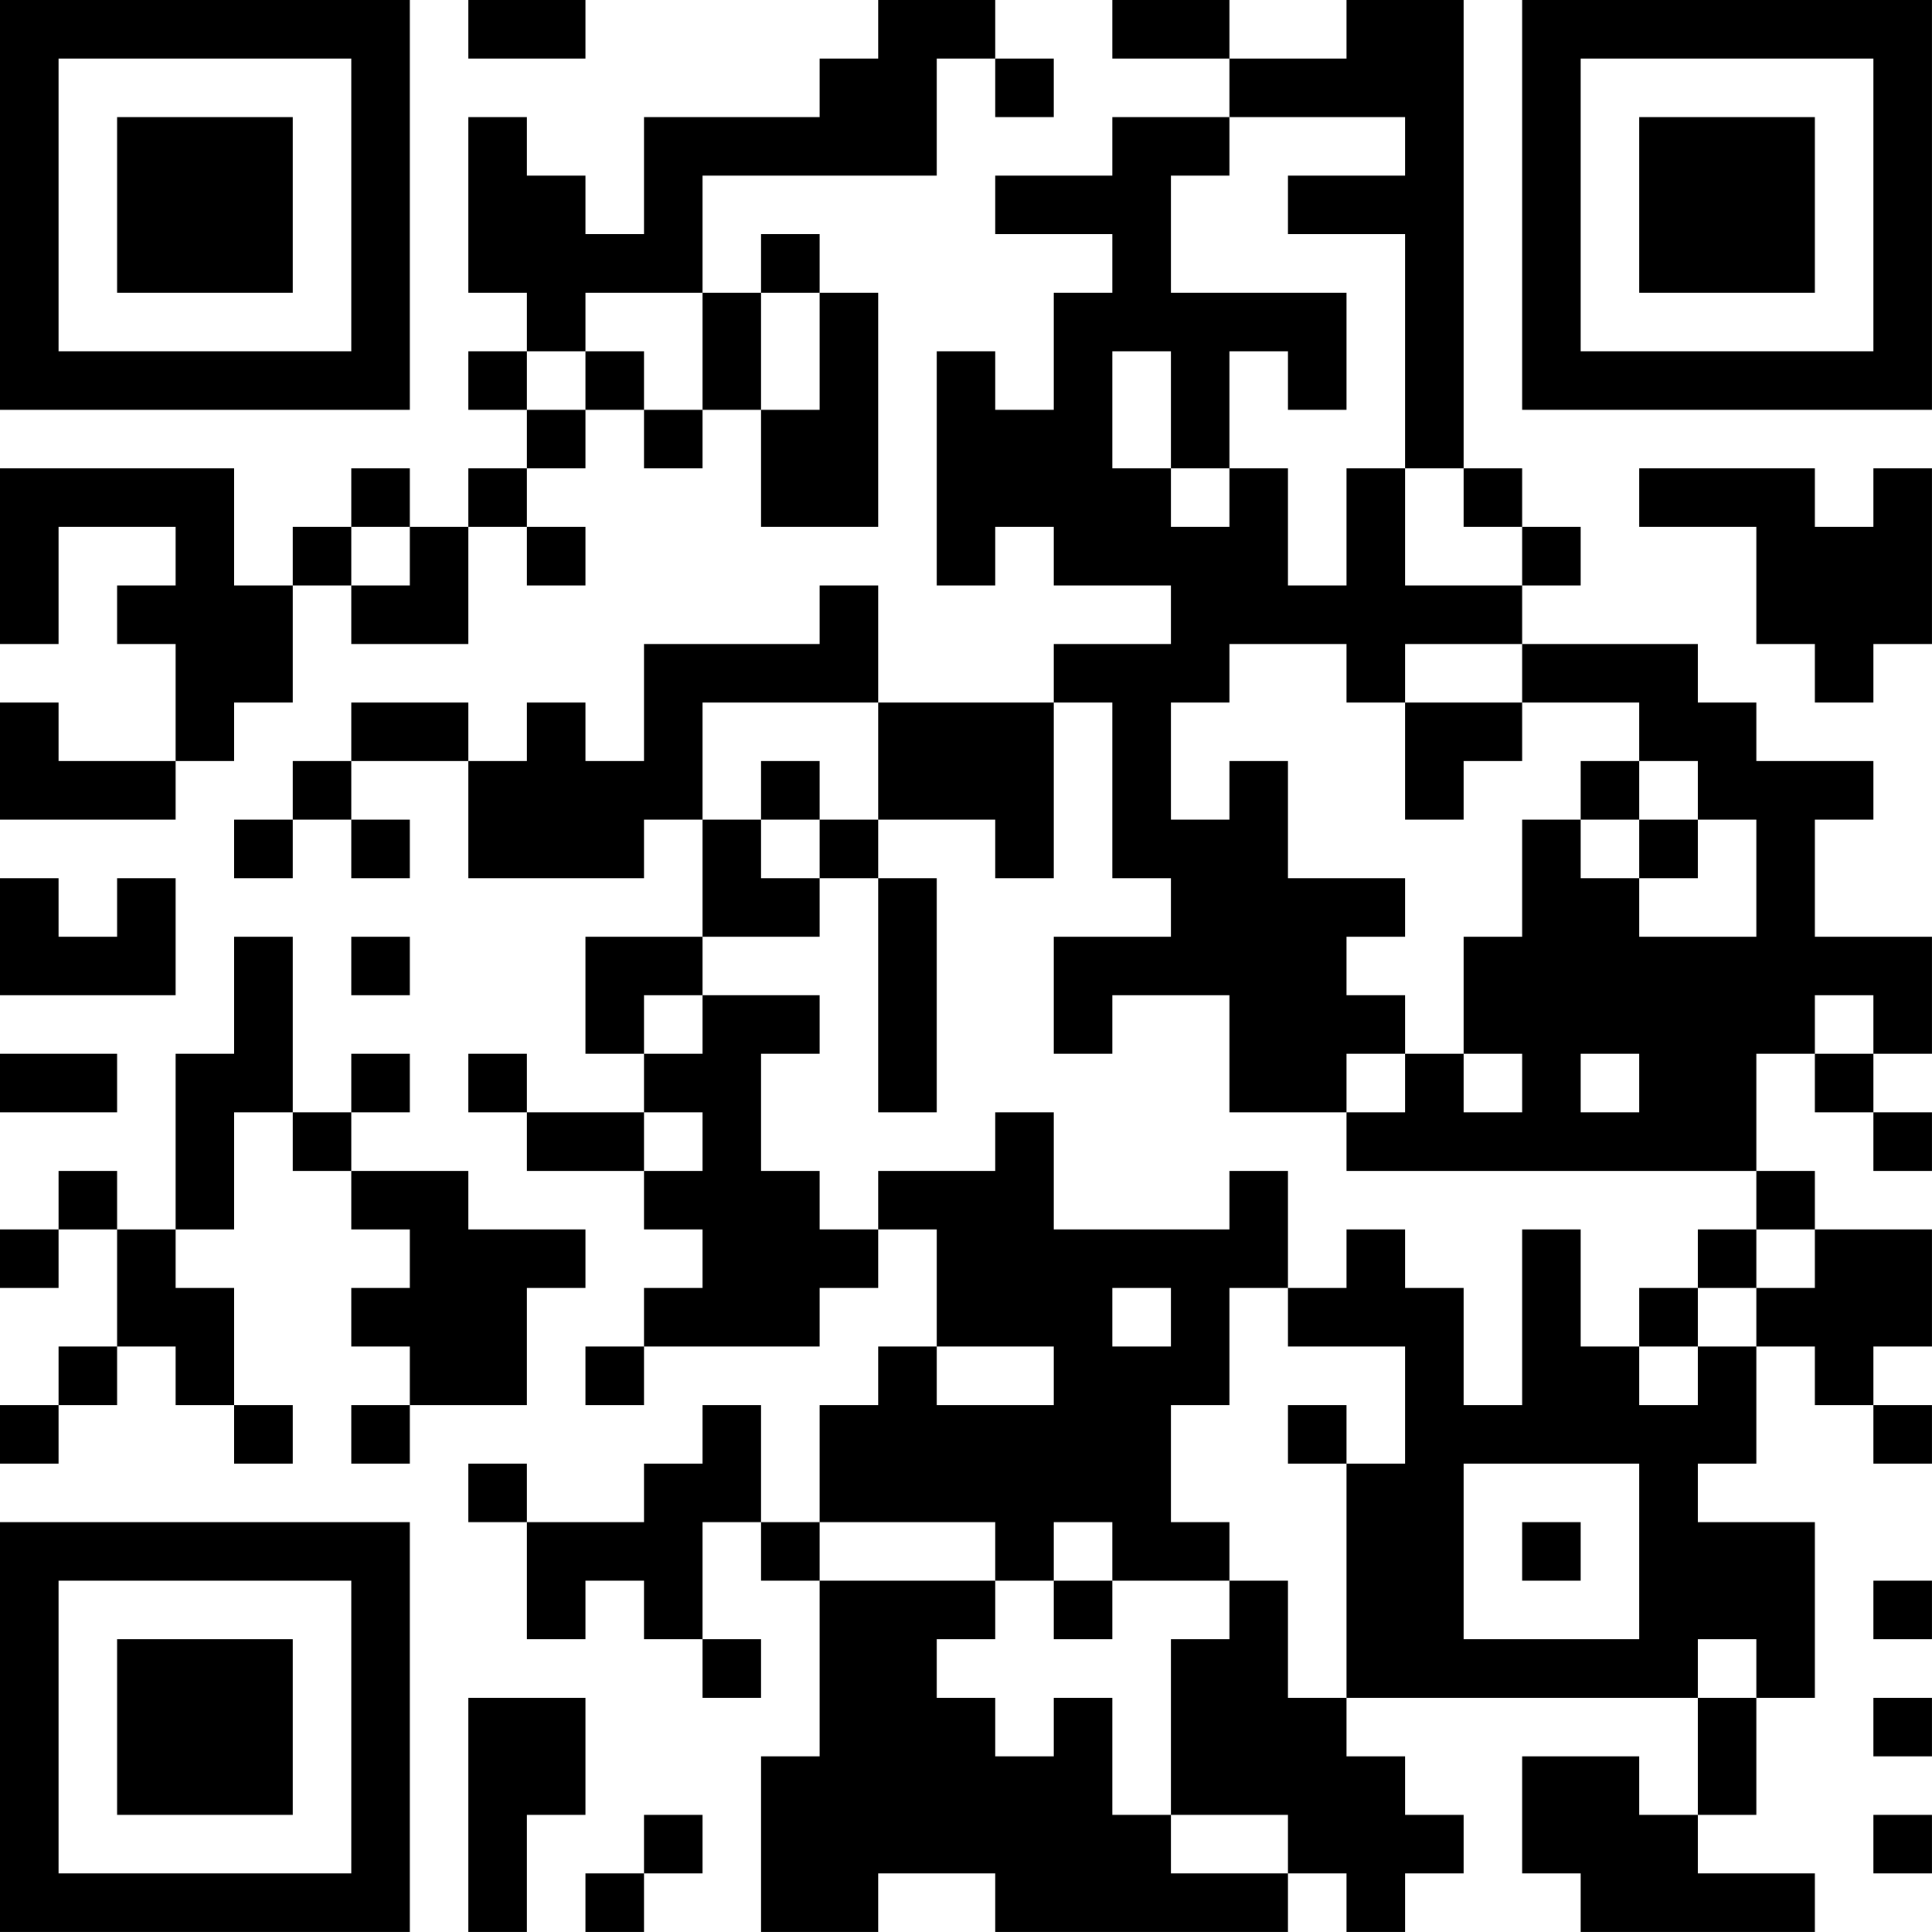 <?xml version="1.0" encoding="UTF-8"?>
<svg xmlns="http://www.w3.org/2000/svg" version="1.1" width="400" height="400" viewBox="0 0 400 400"><rect x="0" y="0" width="400" height="400" fill="#ffffff"/><g transform="scale(12.121)"><g transform="translate(0,0)"><path fill-rule="evenodd" d="M8 0L8 1L10 1L10 0ZM15 0L15 1L14 1L14 2L11 2L11 4L10 4L10 3L9 3L9 2L8 2L8 5L9 5L9 6L8 6L8 7L9 7L9 8L8 8L8 9L7 9L7 8L6 8L6 9L5 9L5 10L4 10L4 8L0 8L0 11L1 11L1 9L3 9L3 10L2 10L2 11L3 11L3 13L1 13L1 12L0 12L0 14L3 14L3 13L4 13L4 12L5 12L5 10L6 10L6 11L8 11L8 9L9 9L9 10L10 10L10 9L9 9L9 8L10 8L10 7L11 7L11 8L12 8L12 7L13 7L13 9L15 9L15 5L14 5L14 4L13 4L13 5L12 5L12 3L16 3L16 1L17 1L17 2L18 2L18 1L17 1L17 0ZM19 0L19 1L21 1L21 2L19 2L19 3L17 3L17 4L19 4L19 5L18 5L18 7L17 7L17 6L16 6L16 10L17 10L17 9L18 9L18 10L20 10L20 11L18 11L18 12L15 12L15 10L14 10L14 11L11 11L11 13L10 13L10 12L9 12L9 13L8 13L8 12L6 12L6 13L5 13L5 14L4 14L4 15L5 15L5 14L6 14L6 15L7 15L7 14L6 14L6 13L8 13L8 15L11 15L11 14L12 14L12 16L10 16L10 18L11 18L11 19L9 19L9 18L8 18L8 19L9 19L9 20L11 20L11 21L12 21L12 22L11 22L11 23L10 23L10 24L11 24L11 23L14 23L14 22L15 22L15 21L16 21L16 23L15 23L15 24L14 24L14 26L13 26L13 24L12 24L12 25L11 25L11 26L9 26L9 25L8 25L8 26L9 26L9 28L10 28L10 27L11 27L11 28L12 28L12 29L13 29L13 28L12 28L12 26L13 26L13 27L14 27L14 30L13 30L13 33L15 33L15 32L17 32L17 33L22 33L22 32L23 32L23 33L24 33L24 32L25 32L25 31L24 31L24 30L23 30L23 29L29 29L29 31L28 31L28 30L26 30L26 32L27 32L27 33L31 33L31 32L29 32L29 31L30 31L30 29L31 29L31 26L29 26L29 25L30 25L30 23L31 23L31 24L32 24L32 25L33 25L33 24L32 24L32 23L33 23L33 21L31 21L31 20L30 20L30 18L31 18L31 19L32 19L32 20L33 20L33 19L32 19L32 18L33 18L33 16L31 16L31 14L32 14L32 13L30 13L30 12L29 12L29 11L26 11L26 10L27 10L27 9L26 9L26 8L25 8L25 0L23 0L23 1L21 1L21 0ZM21 2L21 3L20 3L20 5L23 5L23 7L22 7L22 6L21 6L21 8L20 8L20 6L19 6L19 8L20 8L20 9L21 9L21 8L22 8L22 10L23 10L23 8L24 8L24 10L26 10L26 9L25 9L25 8L24 8L24 4L22 4L22 3L24 3L24 2ZM10 5L10 6L9 6L9 7L10 7L10 6L11 6L11 7L12 7L12 5ZM13 5L13 7L14 7L14 5ZM28 8L28 9L30 9L30 11L31 11L31 12L32 12L32 11L33 11L33 8L32 8L32 9L31 9L31 8ZM6 9L6 10L7 10L7 9ZM21 11L21 12L20 12L20 14L21 14L21 13L22 13L22 15L24 15L24 16L23 16L23 17L24 17L24 18L23 18L23 19L21 19L21 17L19 17L19 18L18 18L18 16L20 16L20 15L19 15L19 12L18 12L18 15L17 15L17 14L15 14L15 12L12 12L12 14L13 14L13 15L14 15L14 16L12 16L12 17L11 17L11 18L12 18L12 17L14 17L14 18L13 18L13 20L14 20L14 21L15 21L15 20L17 20L17 19L18 19L18 21L21 21L21 20L22 20L22 22L21 22L21 24L20 24L20 26L21 26L21 27L19 27L19 26L18 26L18 27L17 27L17 26L14 26L14 27L17 27L17 28L16 28L16 29L17 29L17 30L18 30L18 29L19 29L19 31L20 31L20 32L22 32L22 31L20 31L20 28L21 28L21 27L22 27L22 29L23 29L23 25L24 25L24 23L22 23L22 22L23 22L23 21L24 21L24 22L25 22L25 24L26 24L26 21L27 21L27 23L28 23L28 24L29 24L29 23L30 23L30 22L31 22L31 21L30 21L30 20L23 20L23 19L24 19L24 18L25 18L25 19L26 19L26 18L25 18L25 16L26 16L26 14L27 14L27 15L28 15L28 16L30 16L30 14L29 14L29 13L28 13L28 12L26 12L26 11L24 11L24 12L23 12L23 11ZM24 12L24 14L25 14L25 13L26 13L26 12ZM13 13L13 14L14 14L14 15L15 15L15 19L16 19L16 15L15 15L15 14L14 14L14 13ZM27 13L27 14L28 14L28 15L29 15L29 14L28 14L28 13ZM0 15L0 17L3 17L3 15L2 15L2 16L1 16L1 15ZM4 16L4 18L3 18L3 21L2 21L2 20L1 20L1 21L0 21L0 22L1 22L1 21L2 21L2 23L1 23L1 24L0 24L0 25L1 25L1 24L2 24L2 23L3 23L3 24L4 24L4 25L5 25L5 24L4 24L4 22L3 22L3 21L4 21L4 19L5 19L5 20L6 20L6 21L7 21L7 22L6 22L6 23L7 23L7 24L6 24L6 25L7 25L7 24L9 24L9 22L10 22L10 21L8 21L8 20L6 20L6 19L7 19L7 18L6 18L6 19L5 19L5 16ZM6 16L6 17L7 17L7 16ZM31 17L31 18L32 18L32 17ZM0 18L0 19L2 19L2 18ZM27 18L27 19L28 19L28 18ZM11 19L11 20L12 20L12 19ZM29 21L29 22L28 22L28 23L29 23L29 22L30 22L30 21ZM19 22L19 23L20 23L20 22ZM16 23L16 24L18 24L18 23ZM22 24L22 25L23 25L23 24ZM25 25L25 28L28 28L28 25ZM26 26L26 27L27 27L27 26ZM18 27L18 28L19 28L19 27ZM32 27L32 28L33 28L33 27ZM29 28L29 29L30 29L30 28ZM8 29L8 33L9 33L9 31L10 31L10 29ZM32 29L32 30L33 30L33 29ZM11 31L11 32L10 32L10 33L11 33L11 32L12 32L12 31ZM32 31L32 32L33 32L33 31ZM0 0L0 7L7 7L7 0ZM1 1L1 6L6 6L6 1ZM2 2L2 5L5 5L5 2ZM26 0L26 7L33 7L33 0ZM27 1L27 6L32 6L32 1ZM28 2L28 5L31 5L31 2ZM0 26L0 33L7 33L7 26ZM1 27L1 32L6 32L6 27ZM2 28L2 31L5 31L5 28Z" fill="#000000"/></g></g></svg>

